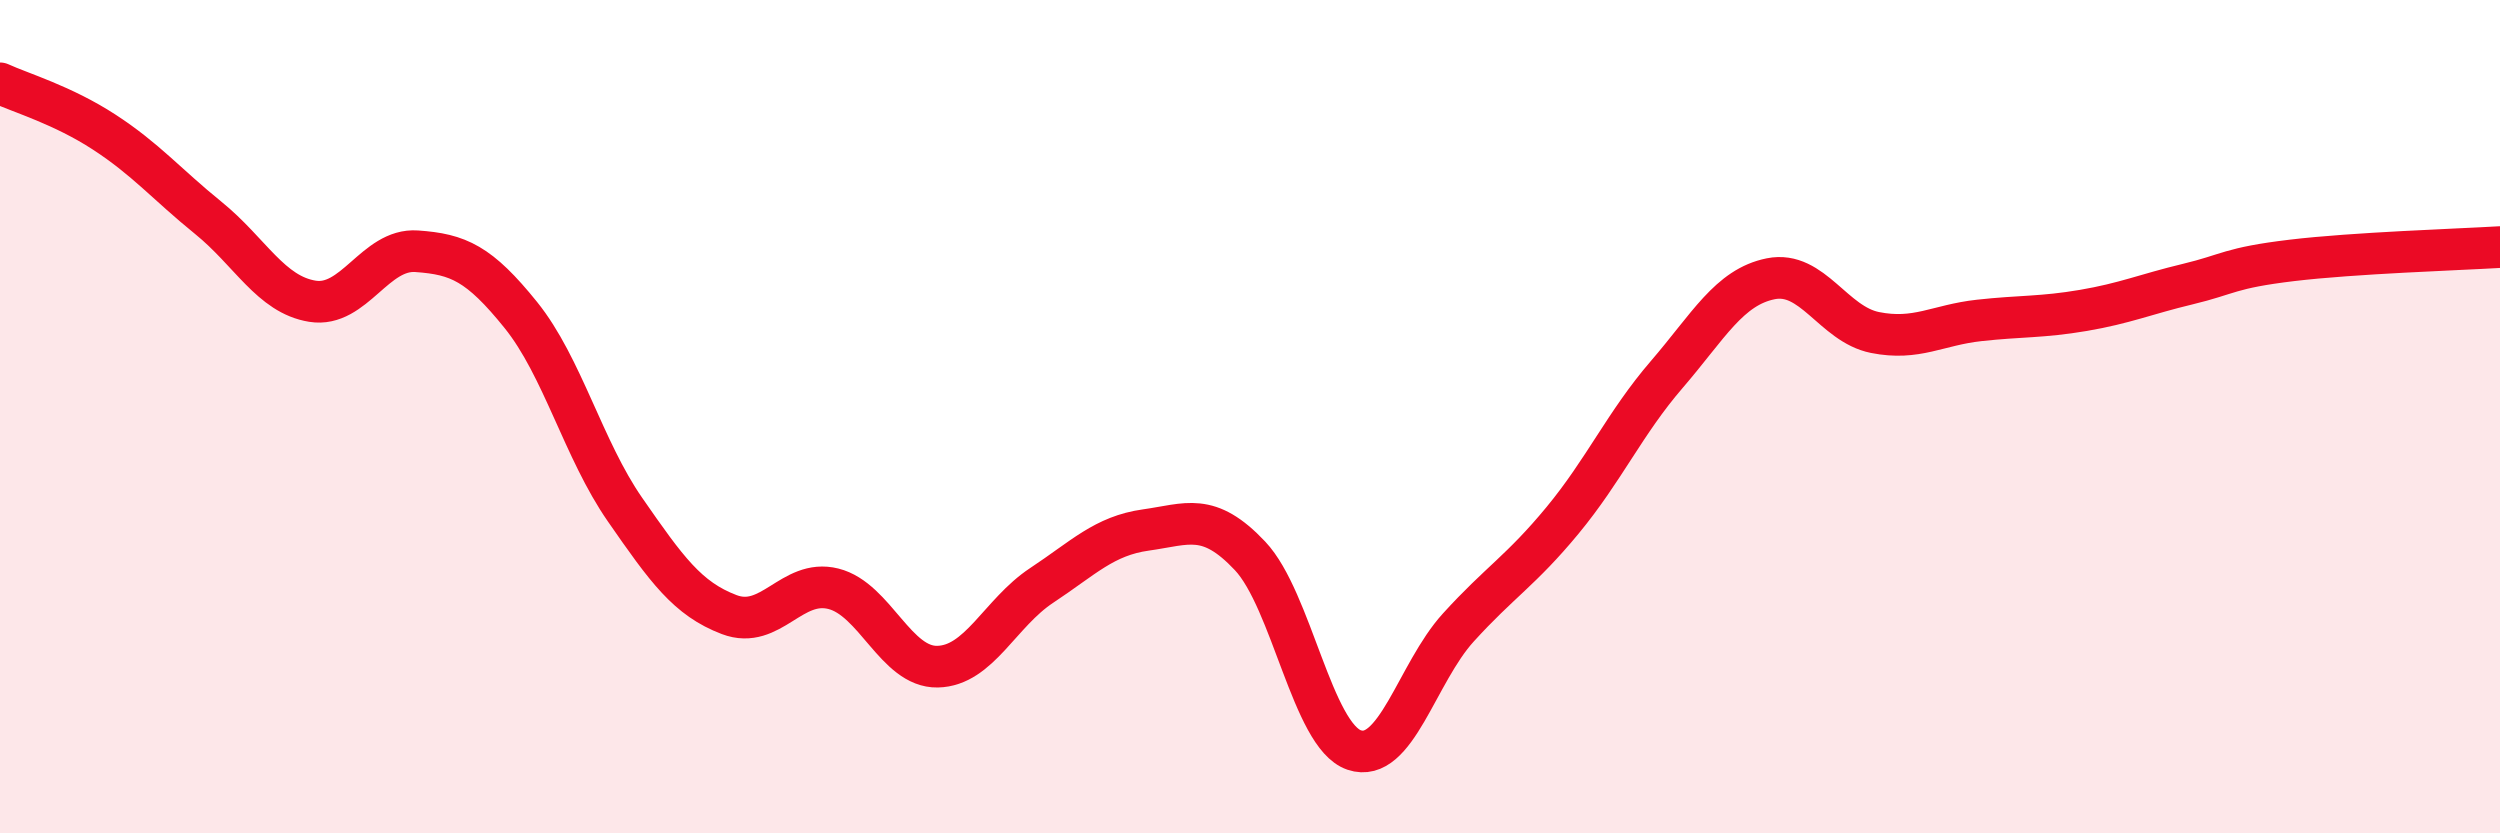 
    <svg width="60" height="20" viewBox="0 0 60 20" xmlns="http://www.w3.org/2000/svg">
      <path
        d="M 0,2 C 0.5,2.23 1.5,2.52 2.5,3.17 C 3.5,3.82 4,4.42 5,5.23 C 6,6.04 6.5,7.07 7.5,7.23 C 8.5,7.39 9,5.96 10,6.03 C 11,6.1 11.5,6.32 12.5,7.56 C 13.5,8.8 14,10.79 15,12.23 C 16,13.67 16.5,14.37 17.5,14.75 C 18.5,15.13 19,13.88 20,14.13 C 21,14.38 21.5,16.02 22.5,16 C 23.5,15.98 24,14.71 25,14.05 C 26,13.39 26.5,12.86 27.5,12.72 C 28.5,12.58 29,12.28 30,13.34 C 31,14.4 31.5,17.66 32.5,18 C 33.5,18.34 34,16.16 35,15.06 C 36,13.96 36.5,13.7 37.5,12.49 C 38.5,11.28 39,10.15 40,8.99 C 41,7.83 41.5,6.89 42.5,6.69 C 43.5,6.49 44,7.78 45,7.98 C 46,8.18 46.5,7.8 47.5,7.69 C 48.5,7.58 49,7.62 50,7.45 C 51,7.28 51.5,7.06 52.5,6.82 C 53.5,6.58 53.5,6.43 55,6.25 C 56.5,6.07 59,5.99 60,5.93L60 20L0 20Z"
        fill="#EB0A25"
        opacity="0.1"
        stroke-linecap="round"
        stroke-linejoin="round"
      />
      <path
        d="M 0,2 C 0.5,2.23 1.5,2.52 2.5,3.17 C 3.5,3.82 4,4.42 5,5.23 C 6,6.04 6.5,7.07 7.5,7.23 C 8.5,7.39 9,5.96 10,6.03 C 11,6.1 11.5,6.32 12.5,7.56 C 13.5,8.8 14,10.79 15,12.23 C 16,13.67 16.5,14.37 17.5,14.75 C 18.5,15.13 19,13.88 20,14.13 C 21,14.38 21.5,16.02 22.5,16 C 23.5,15.98 24,14.71 25,14.05 C 26,13.39 26.5,12.86 27.5,12.72 C 28.5,12.58 29,12.28 30,13.34 C 31,14.4 31.5,17.66 32.5,18 C 33.5,18.34 34,16.16 35,15.06 C 36,13.96 36.5,13.7 37.5,12.49 C 38.5,11.28 39,10.15 40,8.99 C 41,7.83 41.5,6.89 42.5,6.69 C 43.5,6.49 44,7.78 45,7.98 C 46,8.18 46.5,7.8 47.5,7.69 C 48.5,7.58 49,7.62 50,7.45 C 51,7.28 51.5,7.06 52.5,6.82 C 53.5,6.58 53.5,6.43 55,6.25 C 56.5,6.07 59,5.99 60,5.93"
        stroke="#EB0A25"
        stroke-width="1"
        fill="none"
        stroke-linecap="round"
        stroke-linejoin="round"
      />
    </svg>
  